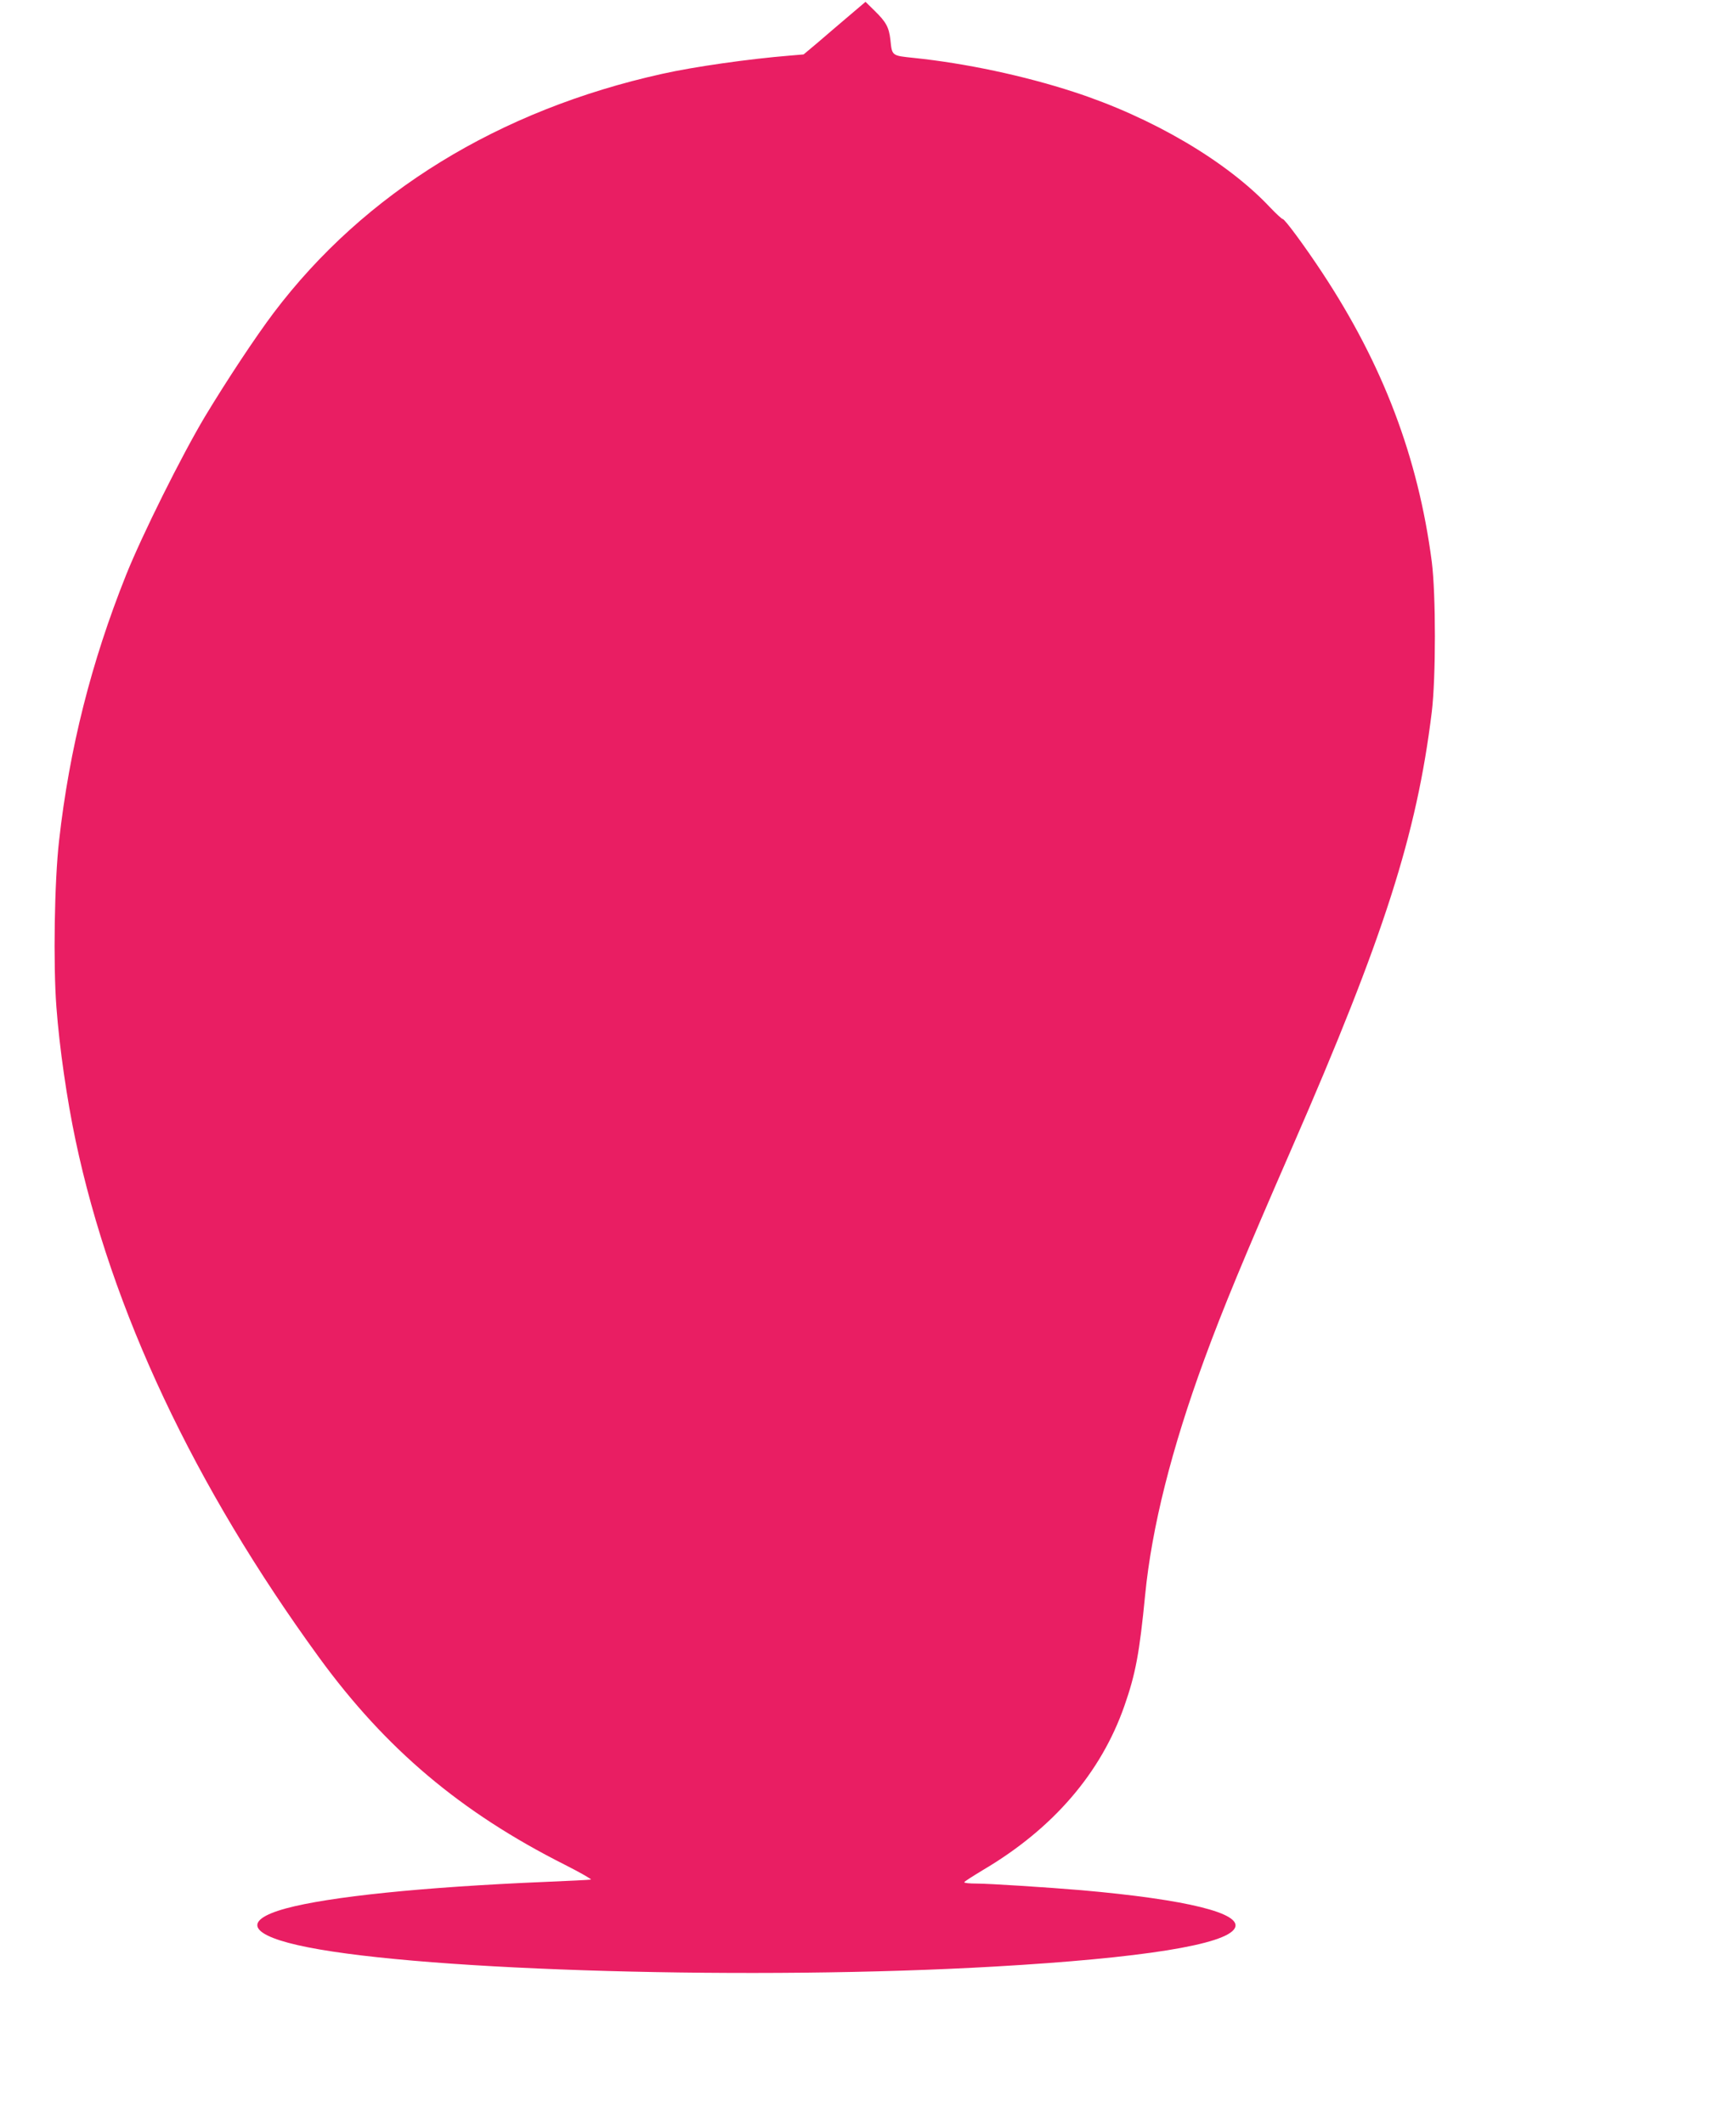 <?xml version="1.0" standalone="no"?>
<!DOCTYPE svg PUBLIC "-//W3C//DTD SVG 20010904//EN"
 "http://www.w3.org/TR/2001/REC-SVG-20010904/DTD/svg10.dtd">
<svg version="1.0" xmlns="http://www.w3.org/2000/svg"
 width="1046pt" height="1280pt" viewBox="0 0 1046 1280"
 preserveAspectRatio="xMidYMid meet">
<g transform="translate(0,1280) scale(0.1,-0.1)"
fill="#e91e63" stroke="none">
<path d="M5115 12704 c-55 -47 -139 -118 -186 -159 l-87 -73 -83 -7 c-246 -20
-577 -67 -769 -110 -984 -218 -1794 -716 -2341 -1440 -110 -146 -280 -403
-414 -625 -142 -238 -378 -712 -475 -954 -210 -525 -342 -1048 -404 -1601 -28
-243 -36 -746 -16 -1005 18 -241 63 -554 115 -800 216 -1024 715 -2084 1467
-3117 402 -552 855 -934 1480 -1249 95 -48 166 -89 158 -90 -8 -2 -132 -8
-275 -14 -738 -31 -1301 -89 -1563 -160 -270 -74 -218 -165 133 -234 720 -143
2705 -199 4140 -116 888 51 1392 132 1445 231 48 90 -288 173 -925 229 -201
17 -556 40 -632 40 -40 0 -73 3 -73 8 0 4 52 37 115 75 421 249 709 584 850
988 68 194 91 321 125 669 40 406 158 877 357 1420 112 305 235 603 529 1277
553 1268 750 1882 841 2623 25 207 25 708 0 905 -82 629 -294 1188 -662 1745
-105 159 -224 320 -236 320 -5 0 -40 32 -77 71 -261 278 -711 542 -1182 695
-300 98 -654 173 -963 205 -135 14 -132 12 -142 109 -9 76 -25 107 -97 177
l-53 52 -100 -85z"/>
</g>
</svg>
